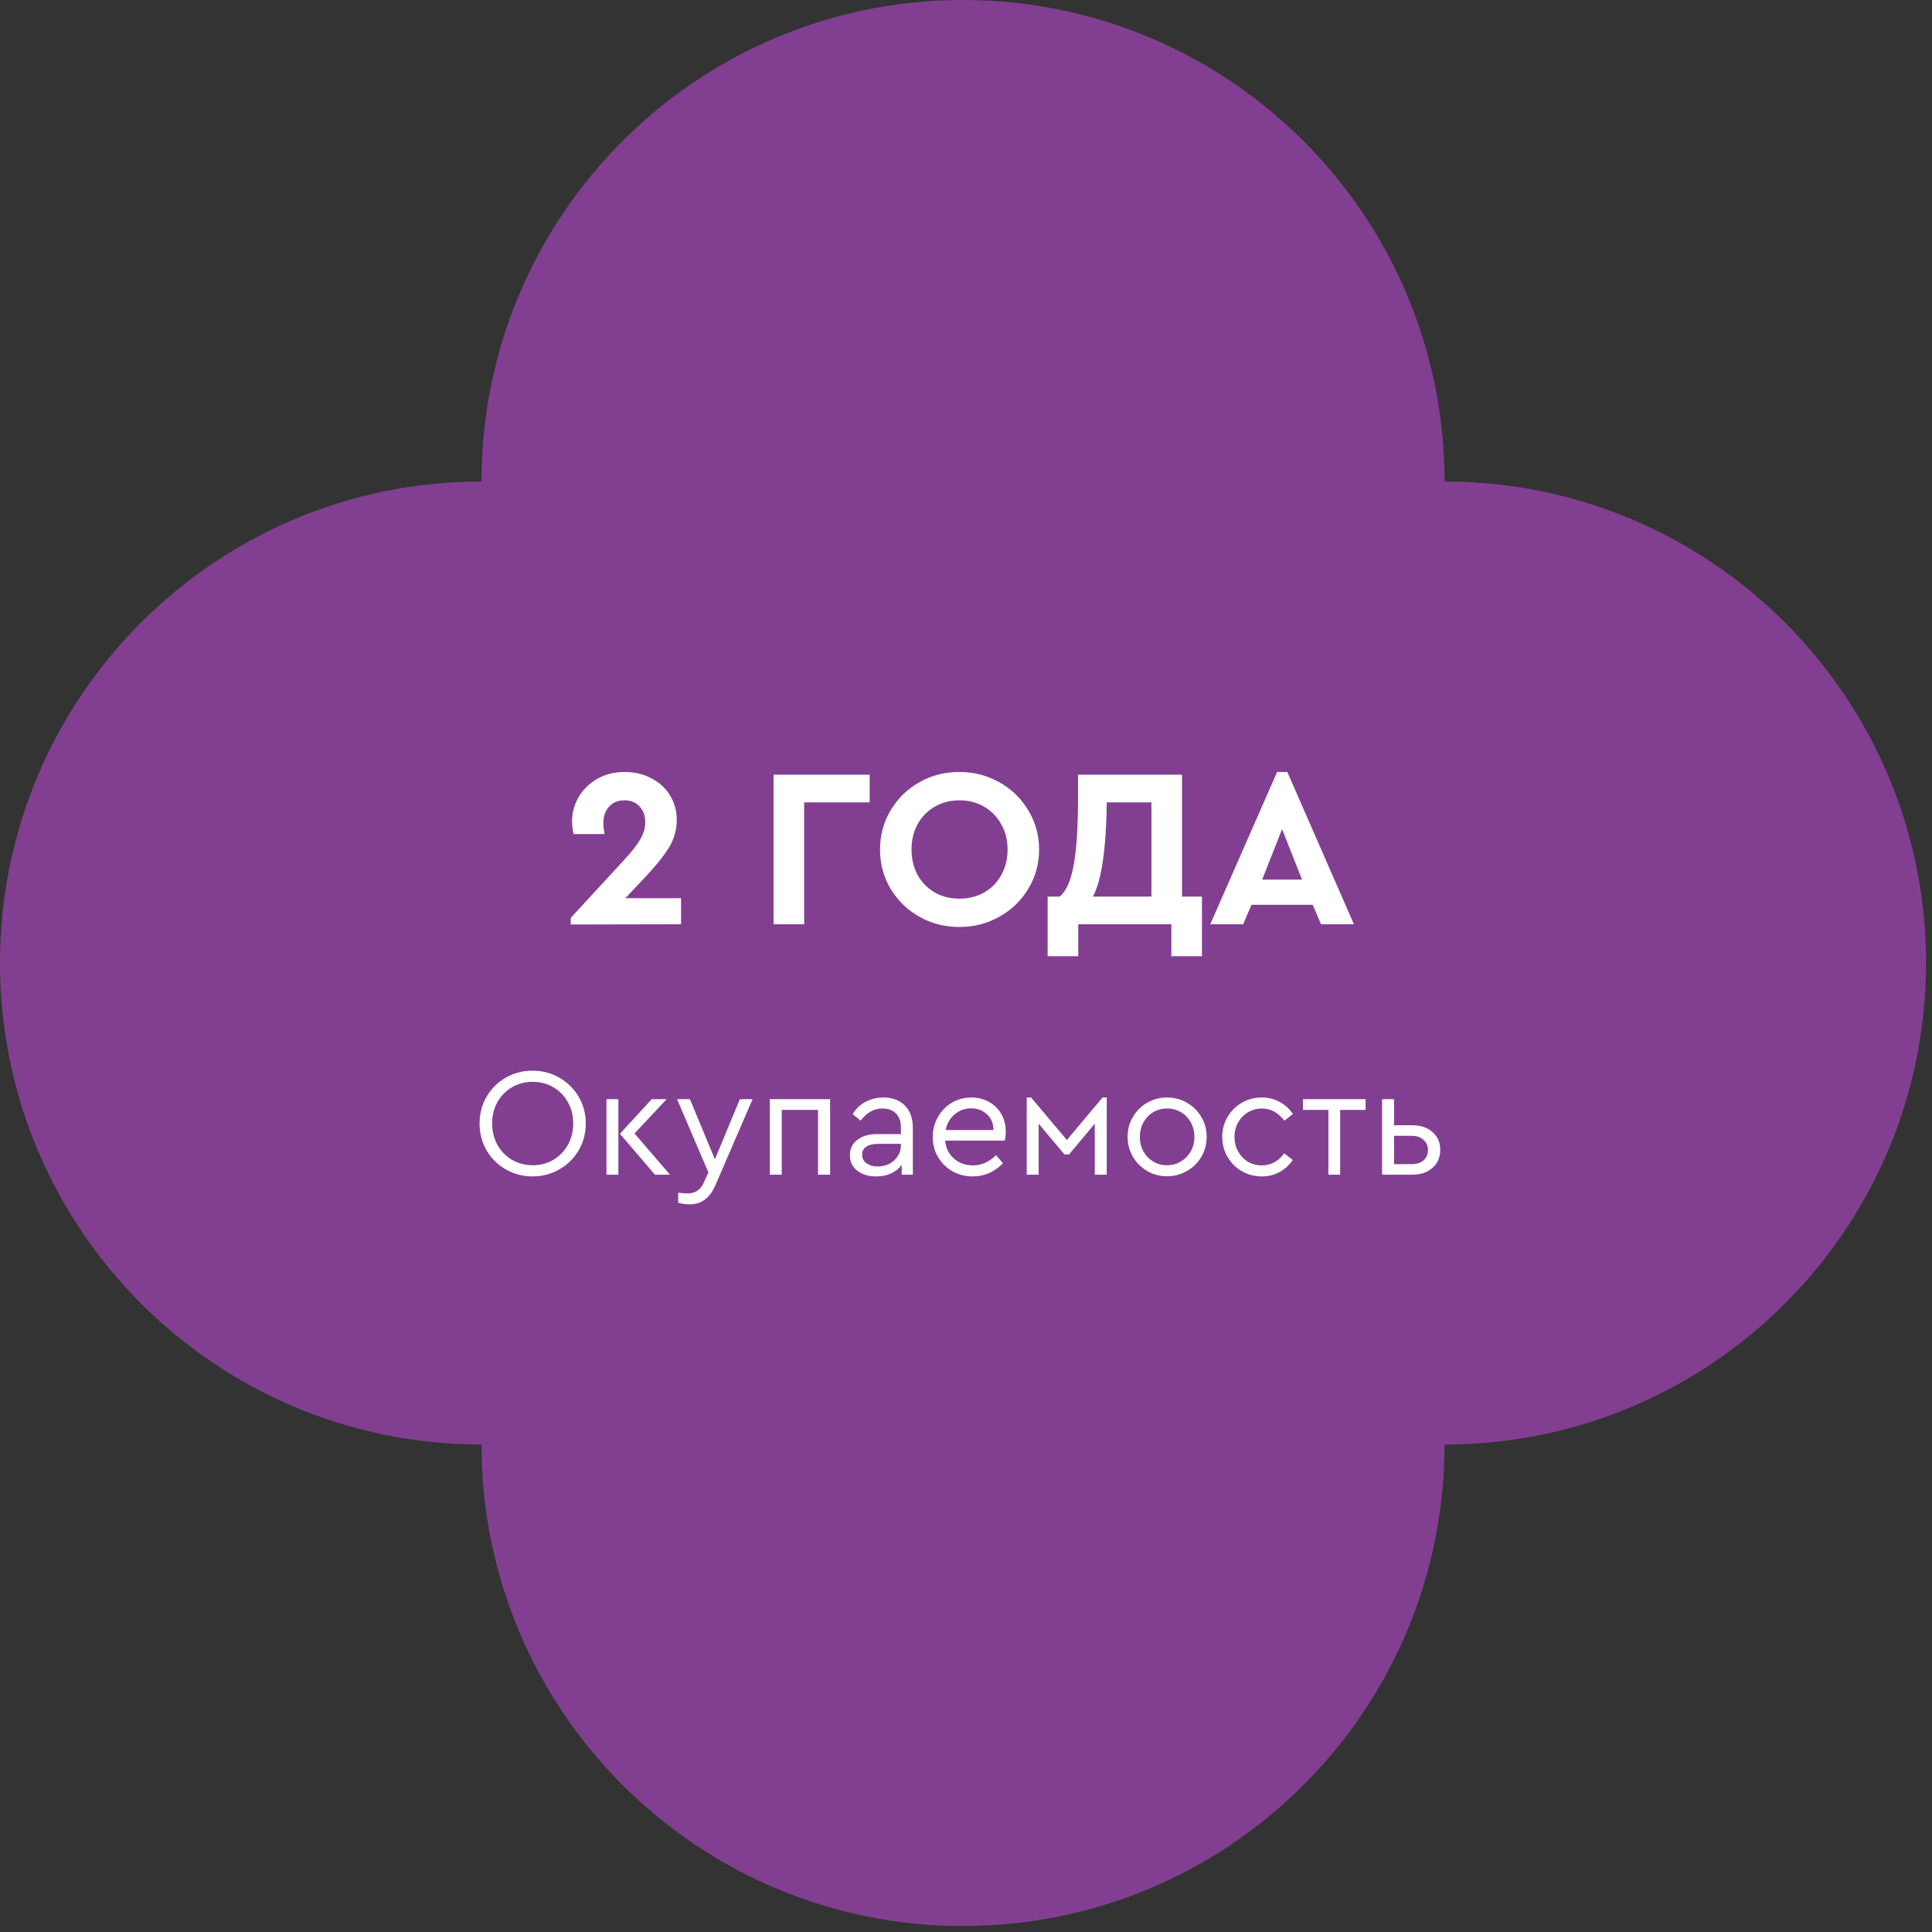<svg width="162" height="162" viewBox="0 0 162 162" fill="none" xmlns="http://www.w3.org/2000/svg">
<rect x="0" y="0" width="162" height="162" fill="#333333" stroke="none"/>
<path d="M80.75 0C103.049 0 121.125 18.076 121.125 40.375C143.423 40.375 161.5 58.452 161.5 80.75C161.5 103.049 143.423 121.125 121.125 121.125C121.125 143.423 103.049 161.5 80.75 161.5C58.452 161.5 40.375 143.423 40.375 121.125C18.076 121.125 0 103.049 0 80.75C0 58.452 18.076 40.375 40.375 40.375C40.375 18.076 58.452 0 80.75 0Z" fill="#823F91"/>
<path d="M57.108 75.315V77.5L47.855 77.519V76.968L52.339 72.104C52.96 71.433 53.409 70.856 53.688 70.375C53.967 69.894 54.106 69.419 54.106 68.95C54.106 68.405 53.948 67.962 53.631 67.62C53.314 67.278 52.89 67.107 52.358 67.107C51.826 67.107 51.395 67.284 51.066 67.639C50.749 67.994 50.591 68.456 50.591 69.026C50.591 69.254 50.623 69.558 50.686 69.938H48.102C48.013 69.596 47.969 69.241 47.969 68.874C47.969 68.165 48.146 67.493 48.501 66.86C48.868 66.227 49.388 65.714 50.059 65.321C50.73 64.928 51.509 64.732 52.396 64.732C53.219 64.732 53.96 64.909 54.619 65.264C55.29 65.606 55.81 66.081 56.177 66.689C56.557 67.297 56.747 67.981 56.747 68.741C56.747 69.59 56.519 70.381 56.063 71.116C55.607 71.838 54.936 72.668 54.049 73.605L52.434 75.315H57.108ZM64.865 64.96H72.921V67.278H67.43V77.5H64.865V64.96ZM80.441 77.728C79.225 77.728 78.111 77.443 77.097 76.873C76.084 76.303 75.28 75.524 74.684 74.536C74.089 73.535 73.791 72.433 73.791 71.23C73.791 70.027 74.089 68.931 74.684 67.943C75.28 66.942 76.084 66.157 77.097 65.587C78.111 65.017 79.225 64.732 80.441 64.732C81.657 64.732 82.772 65.017 83.785 65.587C84.811 66.157 85.622 66.942 86.217 67.943C86.825 68.931 87.129 70.027 87.129 71.23C87.129 72.433 86.825 73.535 86.217 74.536C85.622 75.524 84.811 76.303 83.785 76.873C82.772 77.443 81.657 77.728 80.441 77.728ZM80.46 75.353C81.22 75.353 81.904 75.182 82.512 74.84C83.133 74.485 83.614 73.998 83.956 73.377C84.311 72.744 84.488 72.028 84.488 71.23C84.488 70.445 84.311 69.742 83.956 69.121C83.614 68.488 83.133 67.994 82.512 67.639C81.904 67.284 81.22 67.107 80.46 67.107C79.688 67.107 78.997 67.284 78.389 67.639C77.781 67.981 77.3 68.469 76.945 69.102C76.603 69.723 76.432 70.432 76.432 71.23C76.432 72.028 76.603 72.744 76.945 73.377C77.3 73.998 77.781 74.485 78.389 74.84C78.997 75.182 79.688 75.353 80.46 75.353ZM100.785 75.182V80.179H98.22V77.5H90.411V80.179H87.846V75.182H88.853C89.398 74.739 89.79 73.858 90.031 72.541C90.272 71.211 90.392 69.374 90.392 67.031V64.96H99.113V75.182H100.785ZM92.805 67.278C92.78 69.216 92.672 70.837 92.482 72.142C92.305 73.434 92.026 74.447 91.646 75.182H96.548V67.278H92.805ZM110.07 75.866H104.94L104.237 77.5H101.482L107.087 64.732H107.942L113.528 77.5H110.773L110.07 75.866ZM107.505 69.52L105.833 73.757H109.177L107.505 69.52Z" fill="white"/>
<path d="M44.659 98.643C43.845 98.643 43.095 98.448 42.41 98.058C41.734 97.668 41.197 97.135 40.798 96.459C40.408 95.774 40.213 95.025 40.213 94.21C40.213 93.387 40.408 92.637 40.798 91.961C41.197 91.285 41.734 90.752 42.41 90.362C43.095 89.972 43.845 89.777 44.659 89.777C45.465 89.777 46.211 89.972 46.895 90.362C47.58 90.752 48.122 91.285 48.52 91.961C48.919 92.637 49.118 93.387 49.118 94.21C49.118 95.033 48.919 95.783 48.52 96.459C48.122 97.135 47.58 97.668 46.895 98.058C46.211 98.448 45.465 98.643 44.659 98.643ZM44.672 97.707C45.305 97.707 45.881 97.555 46.401 97.252C46.921 96.94 47.329 96.52 47.623 95.991C47.918 95.454 48.065 94.856 48.065 94.197C48.065 93.547 47.918 92.958 47.623 92.429C47.329 91.892 46.921 91.471 46.401 91.168C45.881 90.865 45.305 90.713 44.672 90.713C44.031 90.713 43.45 90.865 42.93 91.168C42.41 91.471 42.003 91.887 41.708 92.416C41.414 92.945 41.266 93.538 41.266 94.197C41.266 94.856 41.414 95.454 41.708 95.991C42.003 96.52 42.41 96.94 42.93 97.252C43.45 97.555 44.031 97.707 44.672 97.707ZM50.851 92.169H51.852V98.5H50.851V92.169ZM56.181 98.5H54.92L51.982 95.068L54.647 92.169H55.895L53.204 95.042L56.181 98.5ZM63.105 92.169L59.985 99.384C59.742 99.939 59.443 100.342 59.088 100.593C58.741 100.853 58.325 100.983 57.84 100.983C57.519 100.983 57.194 100.94 56.865 100.853V100.008C57.194 100.051 57.45 100.073 57.632 100.073C57.961 100.073 58.239 99.999 58.464 99.852C58.698 99.705 58.897 99.44 59.062 99.059L59.4 98.305L56.774 92.169H57.853L59.946 97.213L62.039 92.169H63.105ZM64.549 92.169H69.606V98.5H68.592V93.066H65.55V98.5H64.549V92.169ZM74.073 92.026C74.818 92.026 75.416 92.247 75.867 92.689C76.317 93.131 76.543 93.768 76.543 94.6V98.5H75.607V97.681C75.373 97.993 75.074 98.231 74.71 98.396C74.346 98.561 73.934 98.643 73.475 98.643C72.825 98.643 72.292 98.483 71.876 98.162C71.469 97.841 71.265 97.408 71.265 96.862C71.265 96.325 71.473 95.896 71.889 95.575C72.305 95.254 72.855 95.094 73.54 95.094H75.542V94.548C75.542 94.028 75.403 93.634 75.126 93.365C74.857 93.088 74.484 92.949 74.008 92.949C73.626 92.949 73.288 93.036 72.994 93.209C72.699 93.374 72.422 93.625 72.162 93.963L71.499 93.417C71.785 92.949 72.153 92.602 72.604 92.377C73.055 92.143 73.544 92.026 74.073 92.026ZM73.605 97.811C73.951 97.811 74.272 97.737 74.567 97.59C74.862 97.434 75.096 97.222 75.269 96.953C75.451 96.684 75.542 96.39 75.542 96.069V95.913H73.657C73.215 95.913 72.877 95.991 72.643 96.147C72.409 96.294 72.292 96.515 72.292 96.81C72.292 97.131 72.418 97.378 72.669 97.551C72.92 97.724 73.232 97.811 73.605 97.811ZM84.256 95.64H79.251C79.312 96.264 79.559 96.767 79.992 97.148C80.425 97.529 80.954 97.72 81.578 97.72C82.297 97.72 82.943 97.434 83.515 96.862L84.1 97.538C83.771 97.885 83.389 98.158 82.956 98.357C82.531 98.548 82.068 98.643 81.565 98.643C80.941 98.643 80.373 98.5 79.862 98.214C79.351 97.919 78.948 97.521 78.653 97.018C78.358 96.515 78.211 95.956 78.211 95.341C78.211 94.734 78.354 94.18 78.64 93.677C78.926 93.166 79.316 92.763 79.81 92.468C80.304 92.173 80.85 92.026 81.448 92.026C81.985 92.026 82.475 92.147 82.917 92.39C83.359 92.633 83.706 92.971 83.957 93.404C84.208 93.837 84.334 94.331 84.334 94.886C84.334 95.129 84.308 95.38 84.256 95.64ZM81.422 92.936C80.893 92.936 80.434 93.105 80.044 93.443C79.654 93.772 79.403 94.21 79.29 94.756H83.307C83.298 94.193 83.112 93.751 82.748 93.43C82.393 93.101 81.951 92.936 81.422 92.936ZM86.093 92.026H86.457L89.46 95.588L92.45 92.026H92.801V98.5H91.8V94.223L89.642 96.797H89.252L87.094 94.223V98.5H86.093V92.026ZM97.852 98.63C97.245 98.63 96.691 98.483 96.188 98.188C95.685 97.893 95.287 97.495 94.992 96.992C94.697 96.481 94.55 95.926 94.55 95.328C94.55 94.721 94.697 94.167 94.992 93.664C95.287 93.153 95.685 92.754 96.188 92.468C96.699 92.173 97.258 92.026 97.865 92.026C98.472 92.026 99.026 92.173 99.529 92.468C100.04 92.763 100.443 93.161 100.738 93.664C101.033 94.167 101.18 94.721 101.18 95.328C101.18 95.926 101.033 96.481 100.738 96.992C100.443 97.495 100.04 97.893 99.529 98.188C99.018 98.483 98.459 98.63 97.852 98.63ZM97.852 97.707C98.277 97.707 98.662 97.603 99.009 97.395C99.364 97.187 99.642 96.905 99.841 96.55C100.049 96.186 100.153 95.783 100.153 95.341C100.153 94.89 100.053 94.483 99.854 94.119C99.655 93.755 99.377 93.469 99.022 93.261C98.675 93.053 98.29 92.949 97.865 92.949C97.432 92.949 97.042 93.053 96.695 93.261C96.348 93.469 96.075 93.755 95.876 94.119C95.677 94.483 95.577 94.89 95.577 95.341C95.577 95.783 95.677 96.186 95.876 96.55C96.075 96.905 96.348 97.187 96.695 97.395C97.042 97.603 97.427 97.707 97.852 97.707ZM105.799 98.643C105.193 98.643 104.634 98.496 104.122 98.201C103.62 97.906 103.221 97.508 102.926 97.005C102.632 96.494 102.484 95.935 102.484 95.328C102.484 94.721 102.632 94.167 102.926 93.664C103.221 93.161 103.62 92.763 104.122 92.468C104.634 92.173 105.193 92.026 105.799 92.026C106.354 92.026 106.857 92.152 107.307 92.403C107.758 92.646 108.126 92.979 108.412 93.404L107.697 93.976C107.186 93.291 106.558 92.949 105.812 92.949C105.379 92.949 104.985 93.057 104.629 93.274C104.283 93.482 104.01 93.768 103.81 94.132C103.611 94.496 103.511 94.895 103.511 95.328C103.511 95.77 103.611 96.173 103.81 96.537C104.01 96.901 104.283 97.191 104.629 97.408C104.985 97.616 105.379 97.72 105.812 97.72C106.558 97.72 107.182 97.382 107.684 96.706L108.399 97.265C108.113 97.69 107.745 98.028 107.294 98.279C106.852 98.522 106.354 98.643 105.799 98.643ZM111.387 93.066H109.255V92.169H114.507V93.066H112.375V98.5H111.387V93.066ZM115.889 92.169H116.89V94.353H118.398C119.117 94.353 119.689 94.544 120.114 94.925C120.547 95.298 120.764 95.796 120.764 96.42C120.764 97.044 120.547 97.547 120.114 97.928C119.689 98.309 119.117 98.5 118.398 98.5H115.889V92.169ZM118.346 97.616C118.788 97.616 119.13 97.508 119.373 97.291C119.615 97.074 119.737 96.788 119.737 96.433C119.737 96.078 119.611 95.792 119.36 95.575C119.117 95.35 118.775 95.237 118.333 95.237H116.89V97.616H118.346Z" fill="white"/>
</svg>

